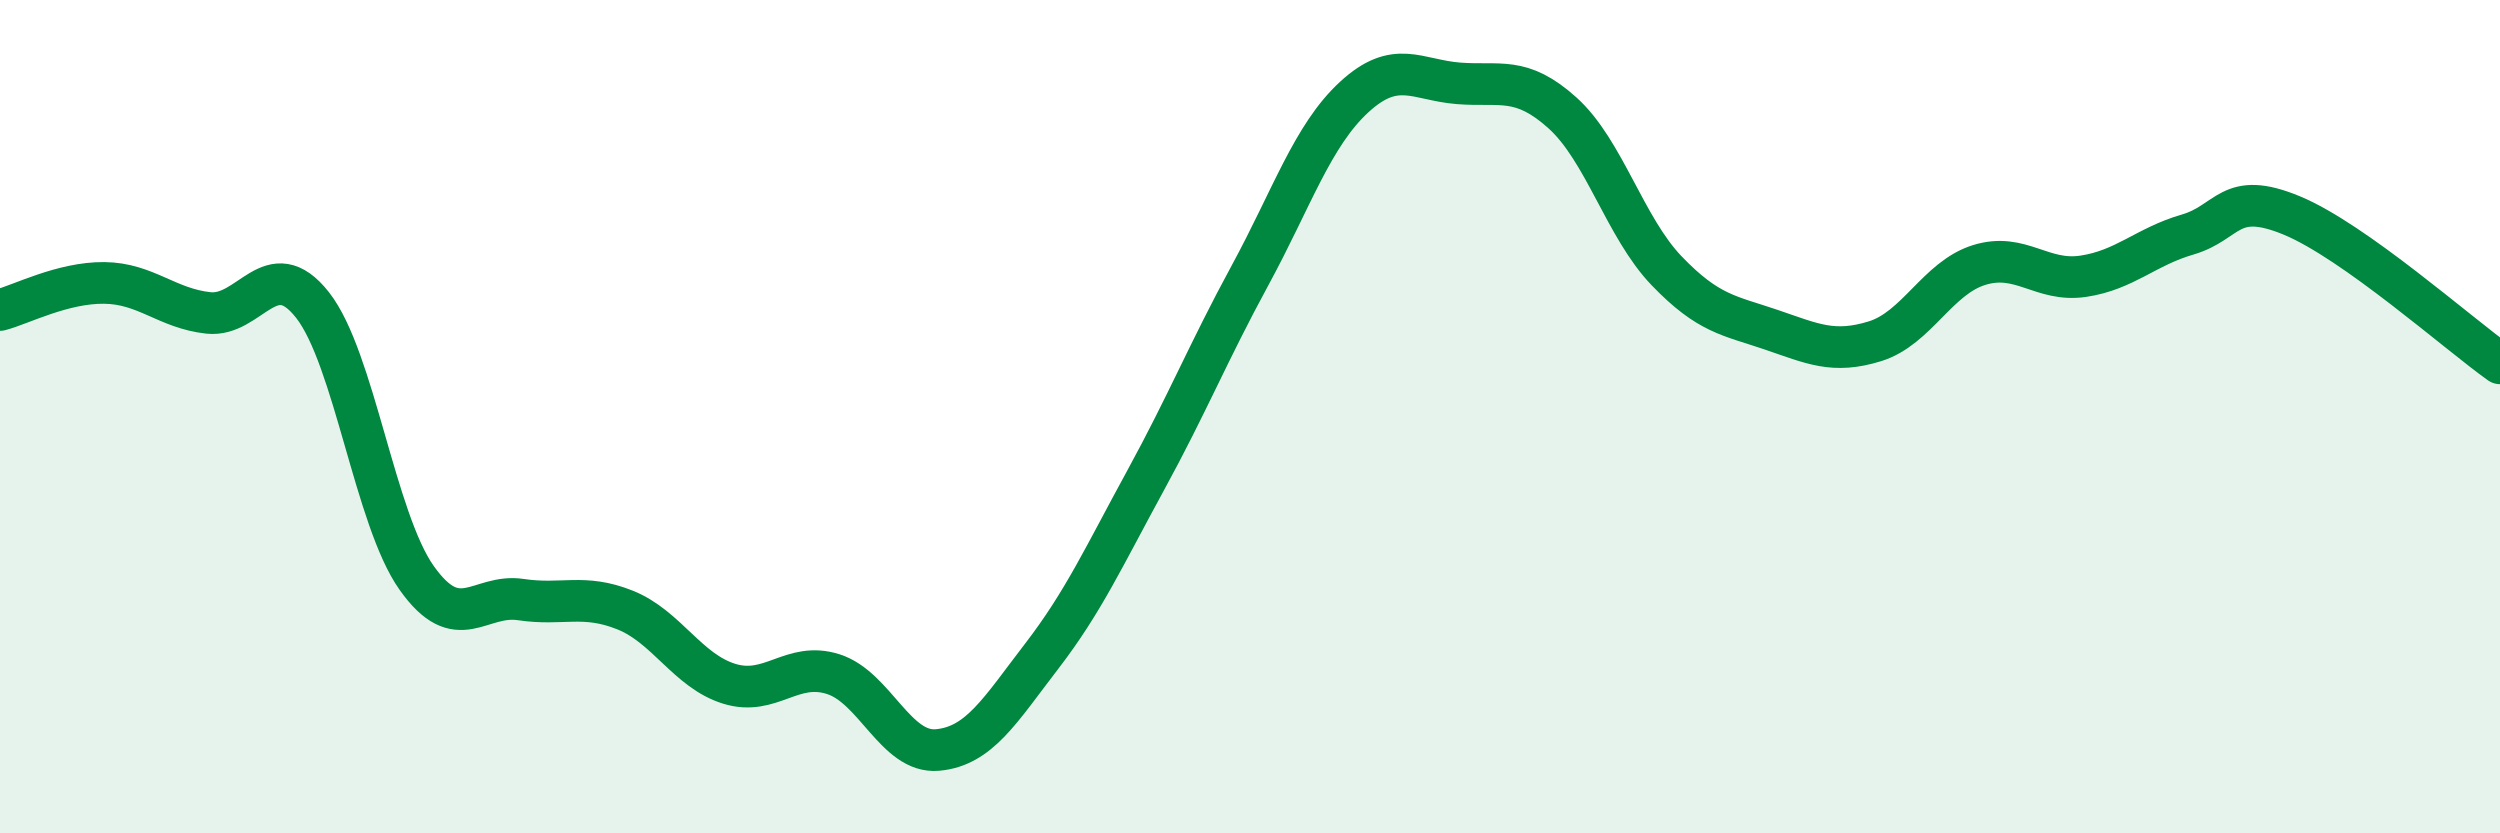 
    <svg width="60" height="20" viewBox="0 0 60 20" xmlns="http://www.w3.org/2000/svg">
      <path
        d="M 0,7.44 C 0.5,7.31 1.5,6.78 2.5,6.79 C 3.5,6.8 4,7.4 5,7.51 C 6,7.62 6.5,6.05 7.5,7.32 C 8.5,8.59 9,12.46 10,13.87 C 11,15.28 11.5,14.24 12.5,14.39 C 13.5,14.54 14,14.24 15,14.64 C 16,15.04 16.5,16.1 17.5,16.41 C 18.5,16.72 19,15.86 20,16.18 C 21,16.5 21.5,18.09 22.5,18 C 23.5,17.91 24,17.05 25,15.75 C 26,14.45 26.5,13.35 27.5,11.52 C 28.5,9.69 29,8.45 30,6.61 C 31,4.77 31.5,3.25 32.5,2.33 C 33.5,1.41 34,1.92 35,2 C 36,2.08 36.5,1.81 37.5,2.71 C 38.5,3.61 39,5.46 40,6.5 C 41,7.54 41.5,7.57 42.5,7.91 C 43.5,8.25 44,8.5 45,8.19 C 46,7.88 46.5,6.67 47.5,6.36 C 48.5,6.05 49,6.78 50,6.63 C 51,6.48 51.5,5.92 52.5,5.63 C 53.5,5.34 53.5,4.55 55,5.17 C 56.5,5.79 59,8.01 60,8.72L60 20L0 20Z"
        fill="#008740"
        opacity="0.1"
        stroke-linecap="round"
        stroke-linejoin="round"
      />
      <path
        d="M 0,7.44 C 0.5,7.31 1.5,6.78 2.5,6.79 C 3.5,6.8 4,7.4 5,7.51 C 6,7.62 6.5,6.05 7.5,7.32 C 8.5,8.59 9,12.46 10,13.87 C 11,15.28 11.5,14.24 12.5,14.39 C 13.5,14.54 14,14.24 15,14.64 C 16,15.04 16.5,16.1 17.5,16.41 C 18.5,16.72 19,15.86 20,16.18 C 21,16.5 21.5,18.09 22.5,18 C 23.5,17.91 24,17.05 25,15.75 C 26,14.45 26.5,13.35 27.5,11.52 C 28.5,9.69 29,8.45 30,6.61 C 31,4.77 31.5,3.25 32.5,2.33 C 33.5,1.41 34,1.92 35,2 C 36,2.08 36.5,1.81 37.5,2.71 C 38.5,3.61 39,5.46 40,6.5 C 41,7.54 41.5,7.57 42.5,7.91 C 43.5,8.25 44,8.5 45,8.19 C 46,7.88 46.5,6.67 47.5,6.36 C 48.5,6.05 49,6.78 50,6.63 C 51,6.48 51.5,5.92 52.5,5.63 C 53.5,5.34 53.5,4.55 55,5.17 C 56.5,5.79 59,8.01 60,8.72"
        stroke="#008740"
        stroke-width="1"
        fill="none"
        stroke-linecap="round"
        stroke-linejoin="round"
      />
    </svg>
  